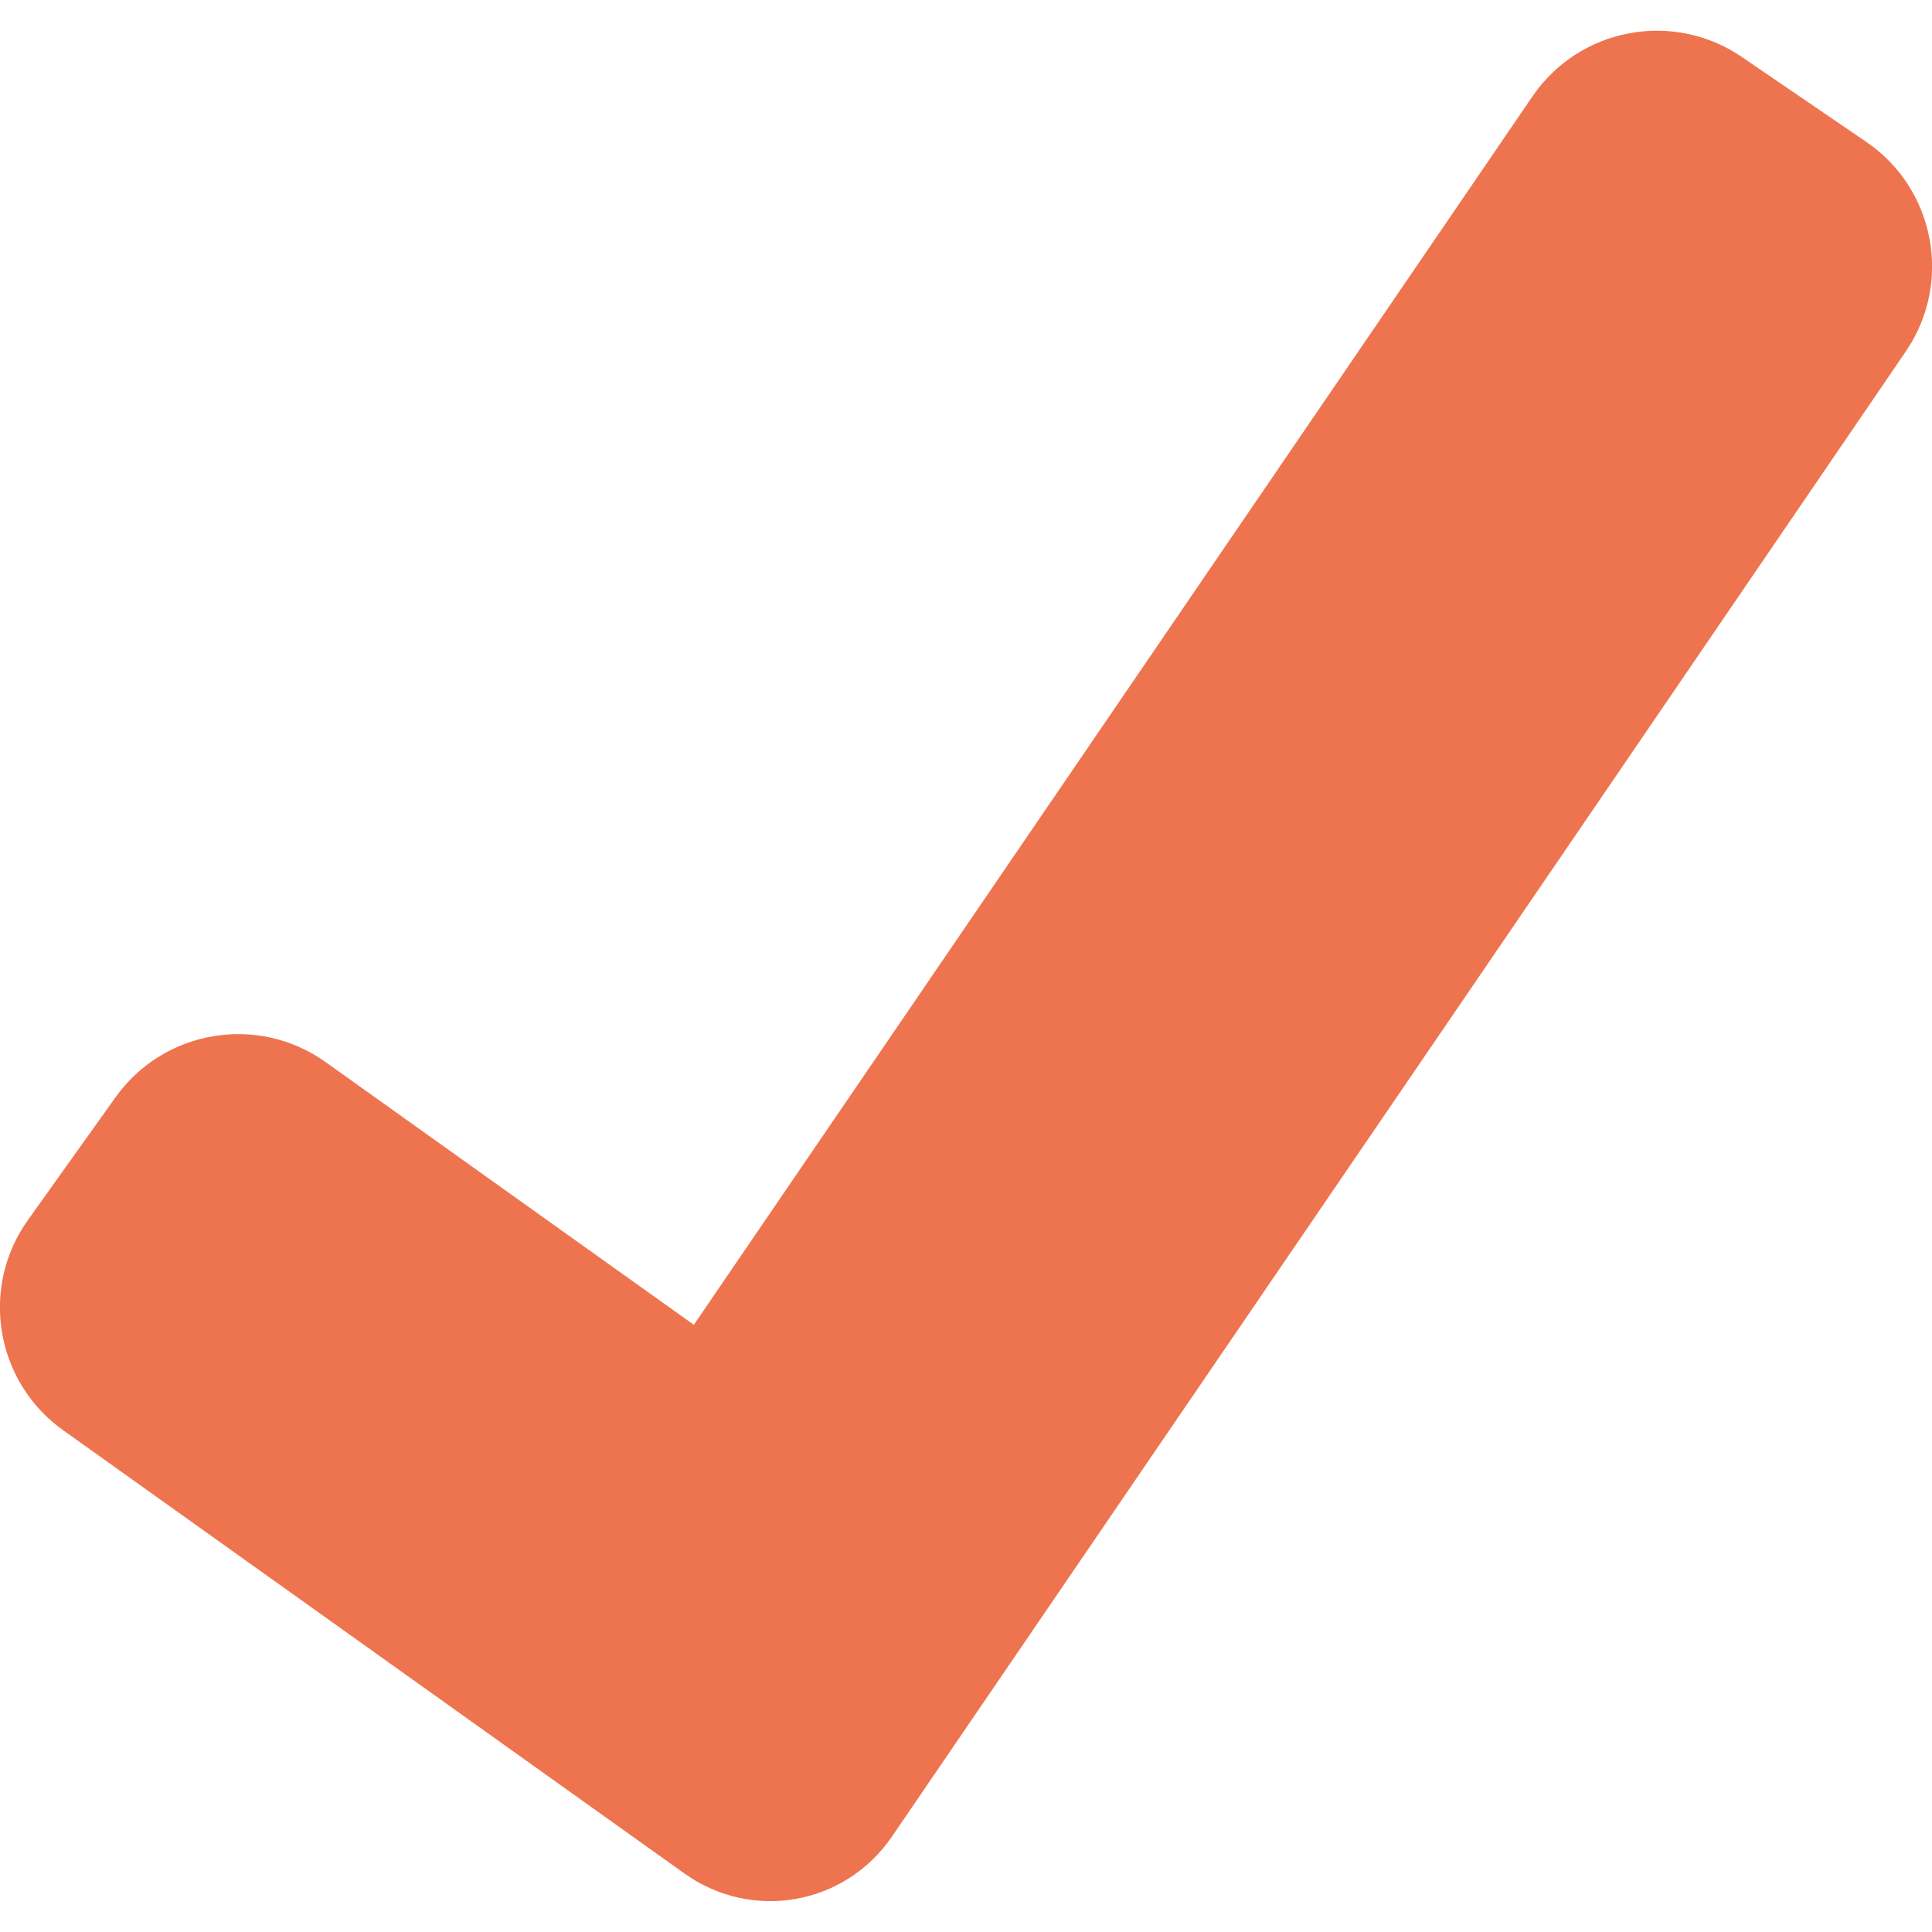 <?xml version="1.0" encoding="UTF-8" standalone="no"?>
<!DOCTYPE svg PUBLIC "-//W3C//DTD SVG 1.1//EN" "http://www.w3.org/Graphics/SVG/1.1/DTD/svg11.dtd">
<svg xmlns="http://www.w3.org/2000/svg" xmlns:xlink="http://www.w3.org/1999/xlink" version="1.1" width="2222.222pt" height="2222.222pt" viewBox="0 0 2222.222 2222.222">
<g enable-background="new">
<g id="Layer-1" data-name="Layer">
<clipPath id="cp0">
<path transform="matrix(2.778,0,0,-2.778,0,2222.222)" d="M 0 800 L 800 800 L 800 0 L 0 0 Z "/>
</clipPath>
<g clip-path="url(#cp0)">
<path transform="matrix(2.778,0,0,-2.778,1025.974,2112.387)" d="M 0 0 L 419.788 614.916 C 439.211 643.386 431.877 682.201 403.422 701.638 L 351.88 736.814 C 323.425 756.237 284.581 748.92 265.158 720.448 L -82.042 211.867 L -234.457 320.617 C -262.505 340.631 -301.475 334.126 -321.492 306.061 L -357.746 255.266 C -377.76 227.218 -371.241 188.248 -343.19 168.231 L -85.974 -15.29 C -57.923 -35.305 -19.42 -28.455 0 0 " fill="#ee744f"/>
</g>
</g>
</g>
</svg>
